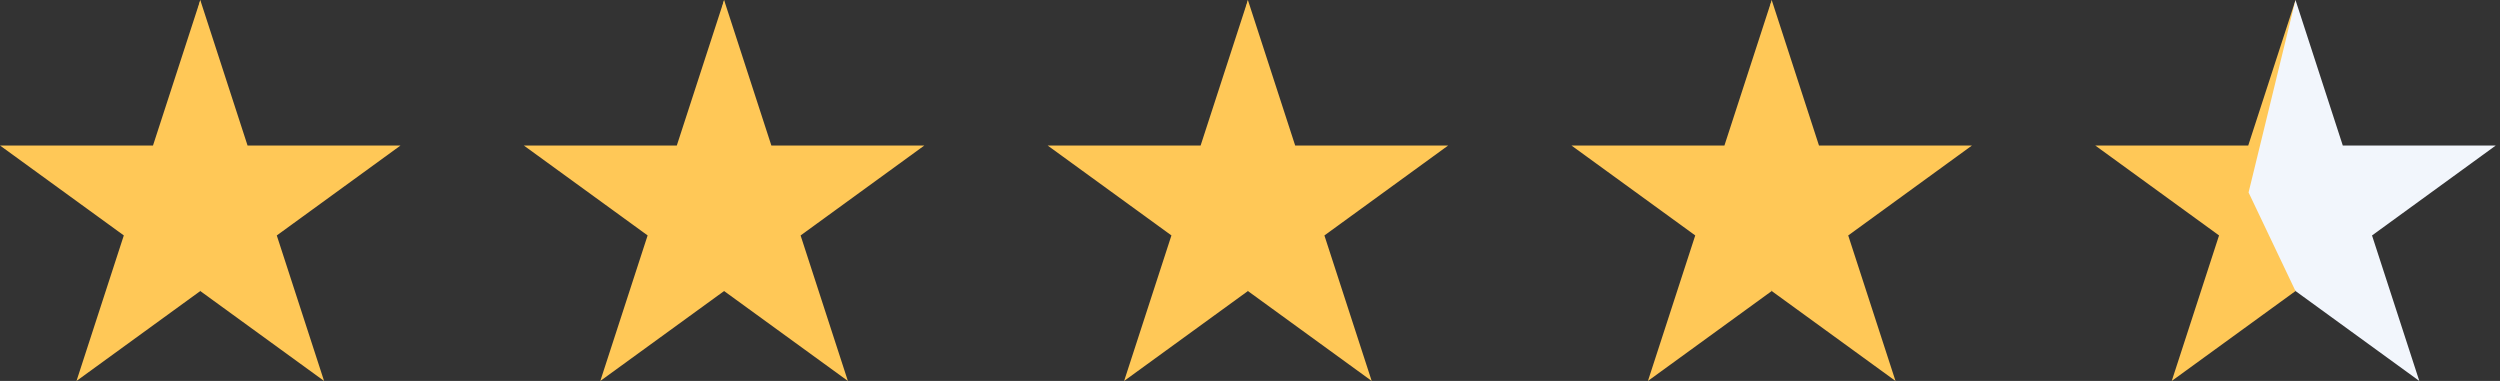 <svg width="105" height="16" viewBox="0 0 105 16" fill="none" xmlns="http://www.w3.org/2000/svg">
<rect x="0" y="0" width="105" height="16" fill="#333333" stroke="none"/>
<path d="M94.426 6.111H88L93.2 9.888L91.213 16L96.413 12.223V0L94.426 6.111Z" fill="#FFC857"/>
<path d="M104.823 6.111H98.397L96.411 0L94.44 8.083L96.411 12.223L101.611 16L99.625 9.889L104.823 6.111Z" fill="#F2F6FC"/>
<g clip-path="url(#clip0_2300_43446)">
<path d="M82.823 6.111H76.397L74.411 0L72.44 8.083L74.411 12.223L79.611 16L77.625 9.889L82.823 6.111Z" fill="#FFC857"/>
<path d="M72.426 6.111H66L71.2 9.888L69.213 16L74.413 12.223V0L72.426 6.111Z" fill="#FFC857"/>
</g>
<g clip-path="url(#clip1_2300_43446)">
<path d="M60.823 6.111H54.397L52.411 0L50.44 8.083L52.411 12.223L57.611 16L55.625 9.889L60.823 6.111Z" fill="#FFC857"/>
<path d="M50.426 6.111H44L49.2 9.888L47.213 16L52.413 12.223V0L50.426 6.111Z" fill="#FFC857"/>
</g>
<g clip-path="url(#clip2_2300_43446)">
<path d="M38.823 6.111H32.397L30.411 0L28.44 8.083L30.411 12.223L35.611 16L33.625 9.889L38.823 6.111Z" fill="#FFC857"/>
<path d="M28.426 6.111H22L27.2 9.888L25.213 16L30.413 12.223V0L28.426 6.111Z" fill="#FFC857"/>
</g>
<g clip-path="url(#clip3_2300_43446)">
<path d="M16.823 6.111H10.397L8.411 0L6.44 8.083L8.411 12.223L13.611 16L11.625 9.889L16.823 6.111Z" fill="#FFC857"/>
<path d="M6.426 6.111H0L5.2 9.888L3.213 16L8.413 12.223V0L6.426 6.111Z" fill="#FFC857"/>
</g>
<defs>
<clipPath id="clip0_2300_43446">
<rect width="16.823" height="16" fill="white" transform="translate(66)"/>
</clipPath>
<clipPath id="clip1_2300_43446">
<rect width="16.823" height="16" fill="white" transform="translate(44)"/>
</clipPath>
<clipPath id="clip2_2300_43446">
<rect width="16.823" height="16" fill="white" transform="translate(22)"/>
</clipPath>
<clipPath id="clip3_2300_43446">
<rect width="16.823" height="16" fill="white"/>
</clipPath>
</defs>
</svg>
